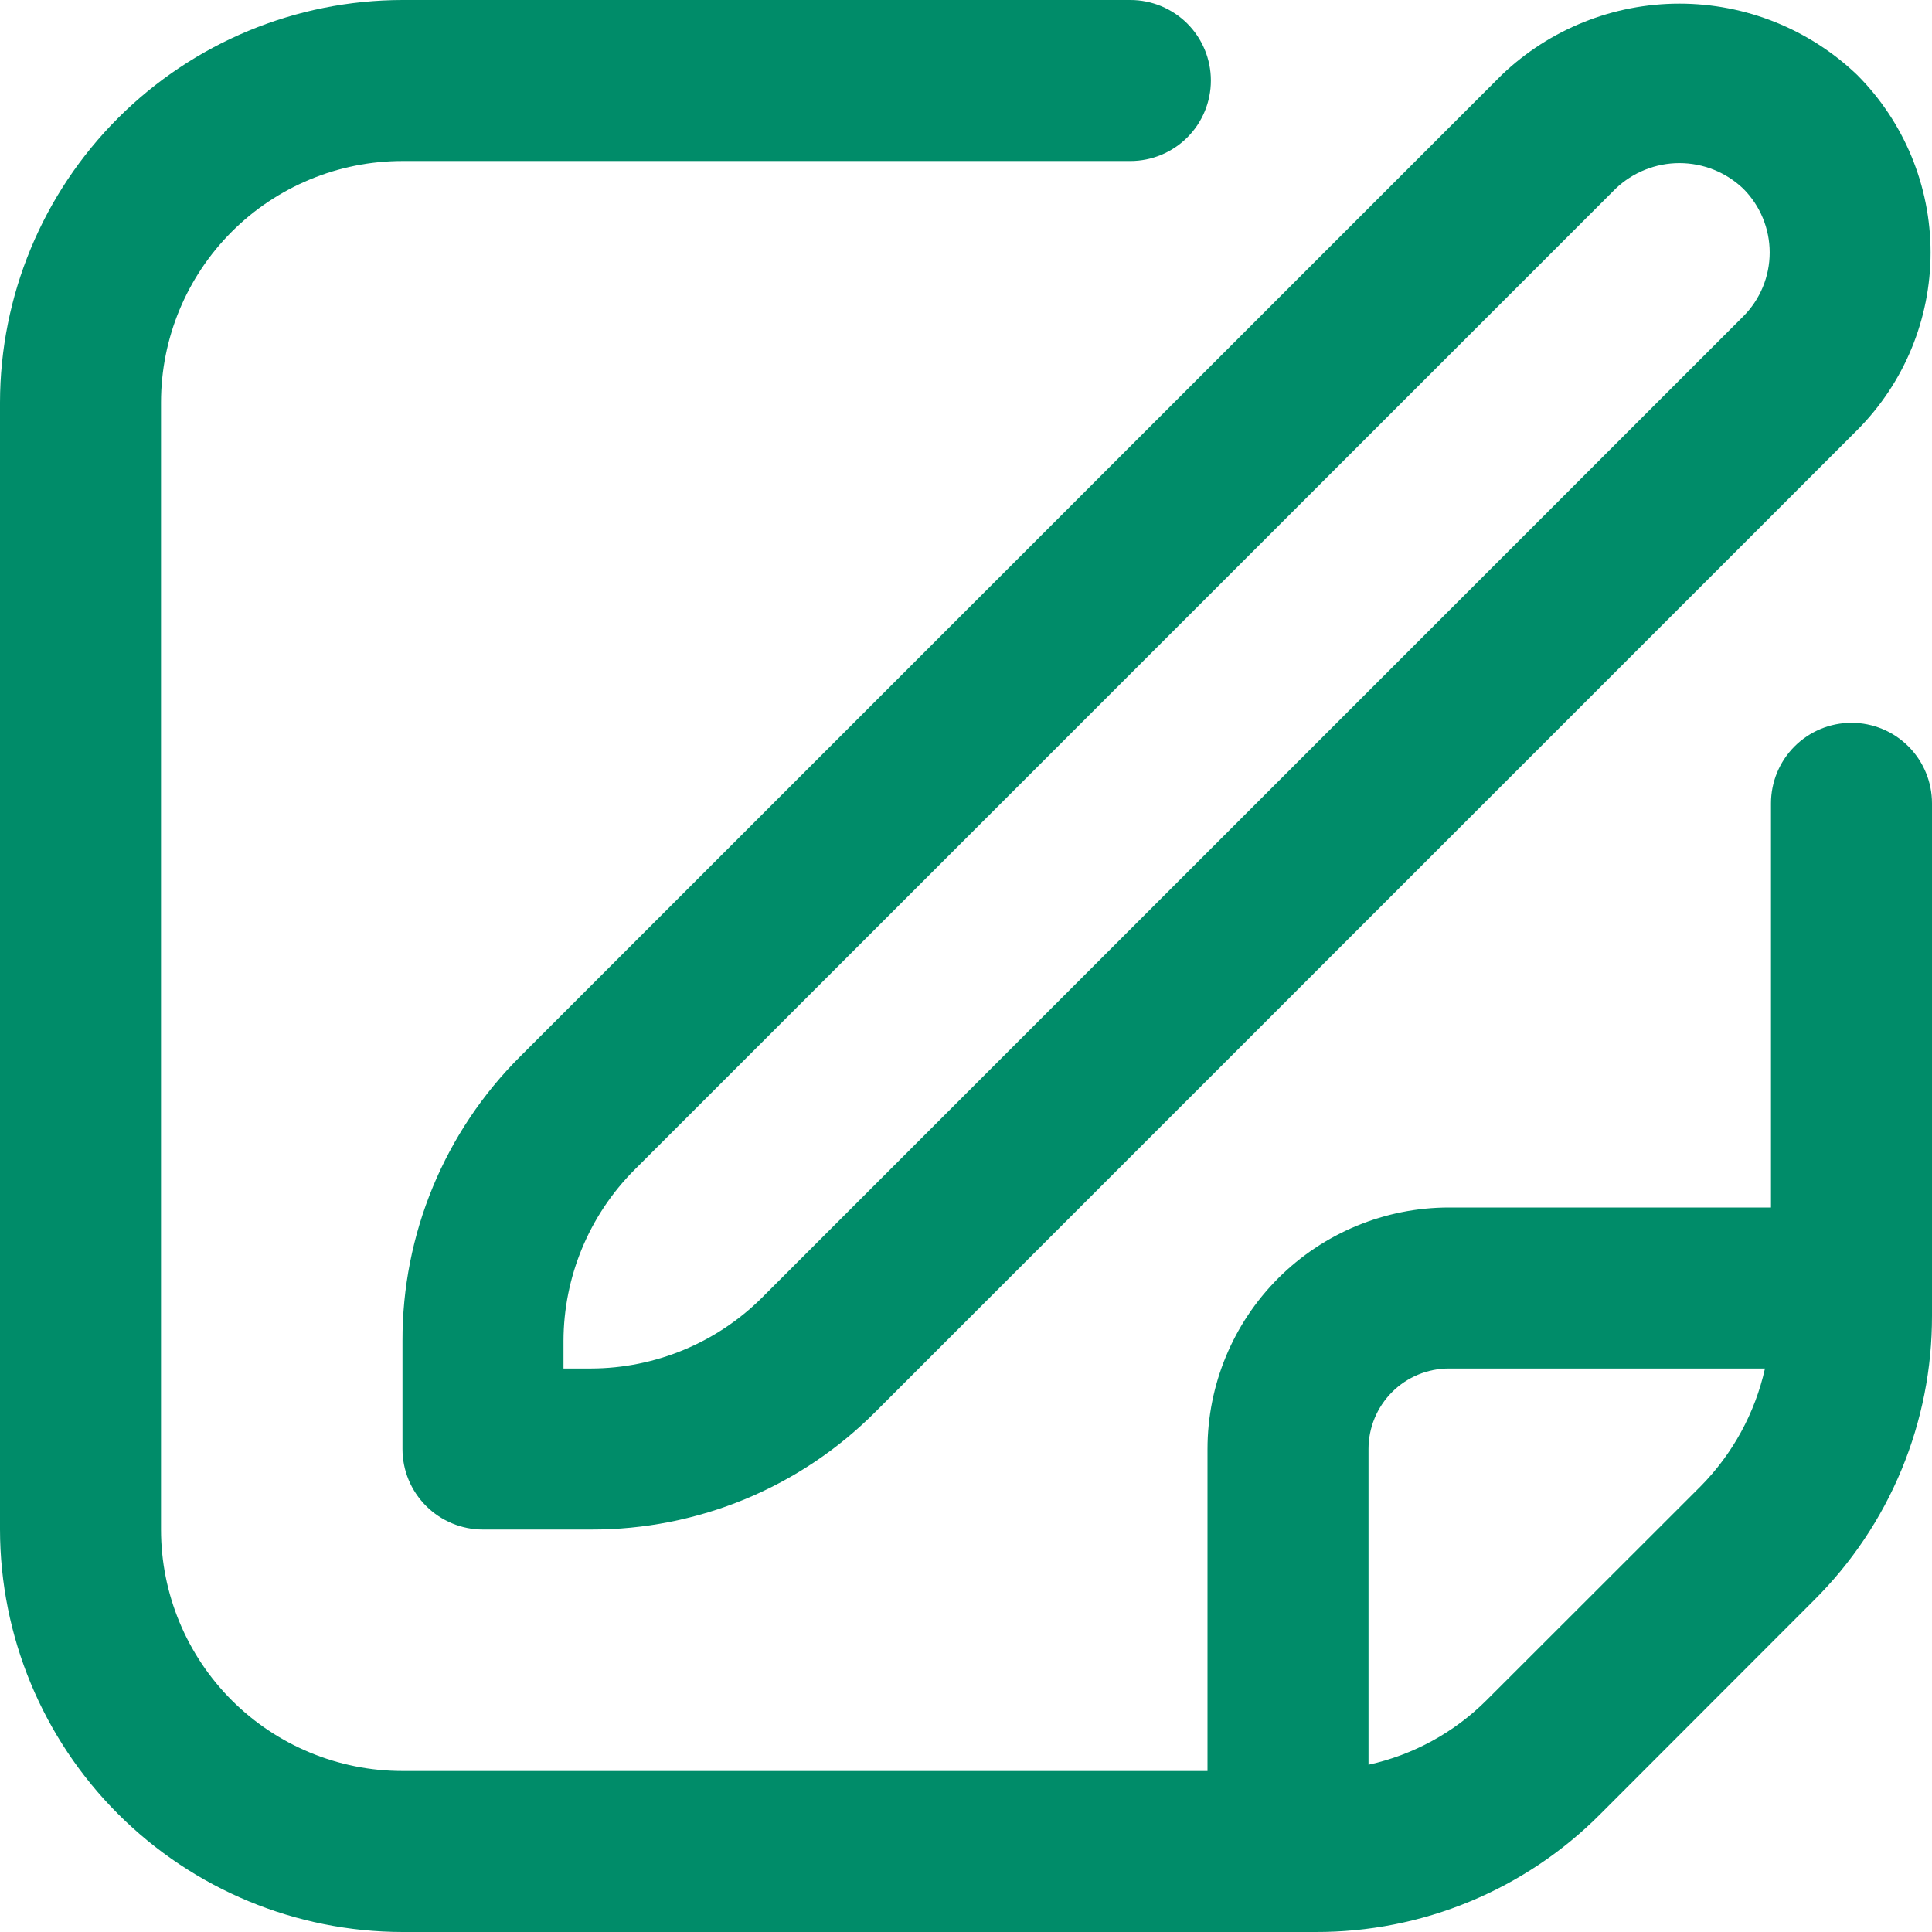 <svg width="71" height="71" viewBox="0 0 71 71" fill="none" xmlns="http://www.w3.org/2000/svg">
<g clip-path="url(#clip0_20_53)">
<path d="M55.19 2.751L19.122 38.819C17.744 40.19 16.652 41.819 15.909 43.614C15.166 45.41 14.786 47.334 14.791 49.277V53.25C14.791 54.035 15.103 54.787 15.658 55.342C16.212 55.897 16.965 56.209 17.749 56.209H21.722C23.665 56.214 25.59 55.834 27.385 55.091C29.18 54.347 30.81 53.255 32.18 51.877L68.248 15.809C69.977 14.076 70.948 11.728 70.948 9.28C70.948 6.832 69.977 4.484 68.248 2.751C66.49 1.071 64.151 0.133 61.719 0.133C59.287 0.133 56.948 1.071 55.19 2.751ZM64.065 11.626L27.997 47.694C26.329 49.352 24.074 50.286 21.722 50.292H20.708V49.277C20.714 46.925 21.647 44.671 23.305 43.002L59.373 6.934C60.005 6.331 60.845 5.994 61.719 5.994C62.593 5.994 63.433 6.331 64.065 6.934C64.686 7.557 65.035 8.401 65.035 9.28C65.035 10.16 64.686 11.004 64.065 11.626Z" fill="#008C69"/>
<path d="M68.042 26.563C67.257 26.563 66.505 26.875 65.95 27.429C65.395 27.984 65.083 28.737 65.083 29.521V44.375H53.25C50.896 44.375 48.639 45.31 46.974 46.974C45.31 48.639 44.375 50.896 44.375 53.25V65.083H14.792C12.438 65.083 10.181 64.148 8.516 62.484C6.852 60.819 5.917 58.562 5.917 56.208V14.792C5.917 12.438 6.852 10.181 8.516 8.516C10.181 6.852 12.438 5.917 14.792 5.917H41.541C42.325 5.917 43.078 5.605 43.633 5.05C44.188 4.495 44.499 3.743 44.499 2.958C44.499 2.174 44.188 1.421 43.633 0.866C43.078 0.312 42.325 0 41.541 0L14.792 0C10.87 0.005 7.111 1.565 4.338 4.338C1.565 7.111 0.005 10.87 0 14.792L0 56.208C0.005 60.13 1.565 63.889 4.338 66.662C7.111 69.435 10.87 70.995 14.792 71H48.348C50.291 71.005 52.217 70.626 54.012 69.882C55.808 69.139 57.438 68.047 58.809 66.669L66.666 58.806C68.044 57.436 69.136 55.806 69.88 54.011C70.624 52.216 71.005 50.291 71 48.348V29.521C71 28.737 70.688 27.984 70.133 27.429C69.579 26.875 68.826 26.563 68.042 26.563ZM54.626 62.486C53.436 63.672 51.933 64.493 50.292 64.853V53.25C50.292 52.465 50.603 51.713 51.158 51.158C51.713 50.603 52.465 50.292 53.25 50.292H64.862C64.496 51.929 63.675 53.43 62.495 54.623L54.626 62.486Z" fill="#008C69"/>
</g>
<defs>
<clipPath id="clip0_20_53">
<rect width="71" height="71" fill="white"/>
</clipPath>
</defs>
</svg>

